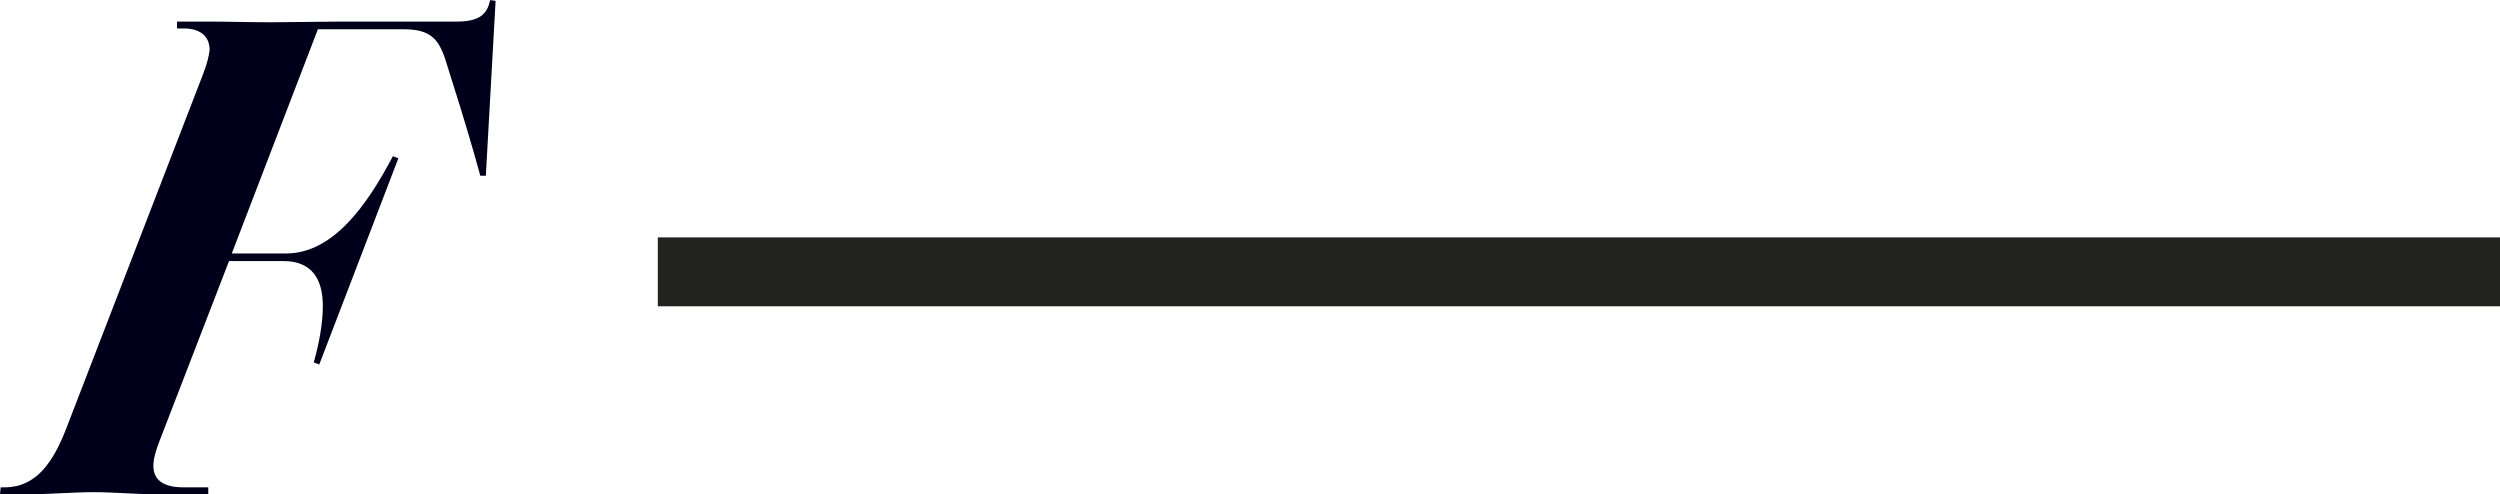 <?xml version="1.0" encoding="UTF-8"?>
<svg id="Ebene_2" data-name="Ebene 2" xmlns="http://www.w3.org/2000/svg" viewBox="0 0 217.77 43.05">
  <defs>
    <style>
      .cls-1 {
        fill: #00001a;
      }

      .cls-2 {
        fill: #222221;
      }
    </style>
  </defs>
  <g id="Ebene_1-2" data-name="Ebene 1">
    <path class="cls-1" d="M13.42,43.05c-1.63,0-3.57-.18-5.26-.18s-3.87.18-5.44.18H0l.06-.6h.36c2.72,0,4.23-2.18,5.38-5.2L17.66,6.53c.36-.91.54-1.63.6-2.18,0-1.21-.85-1.87-2.24-1.87h-.6v-.6h2.78c1.63,0,3.69.06,5.44.06l6.05-.06h10.1c2,0,2.66-.67,2.9-1.87l.48.06-.85,15.24h-.48c-1.39-5.02-2.24-7.5-3.02-10.04-.6-1.87-1.33-2.72-3.63-2.72h-7.5l-7.5,19.53h4.72c4.17,0,7.14-4.35,9.31-8.47l.48.18-6.89,17.96-.48-.18c.48-1.69.79-3.45.79-4.9,0-2.24-.85-3.93-3.45-3.93h-4.72l-6.05,15.66c-.36.91-.54,1.63-.54,2.18,0,1.21.85,1.87,2.6,1.87h2.18v.6h-4.72Z"/>
    <rect class="cls-2" x="57.3" y="20.68" width="160.47" height="6"/>
  </g>
</svg>